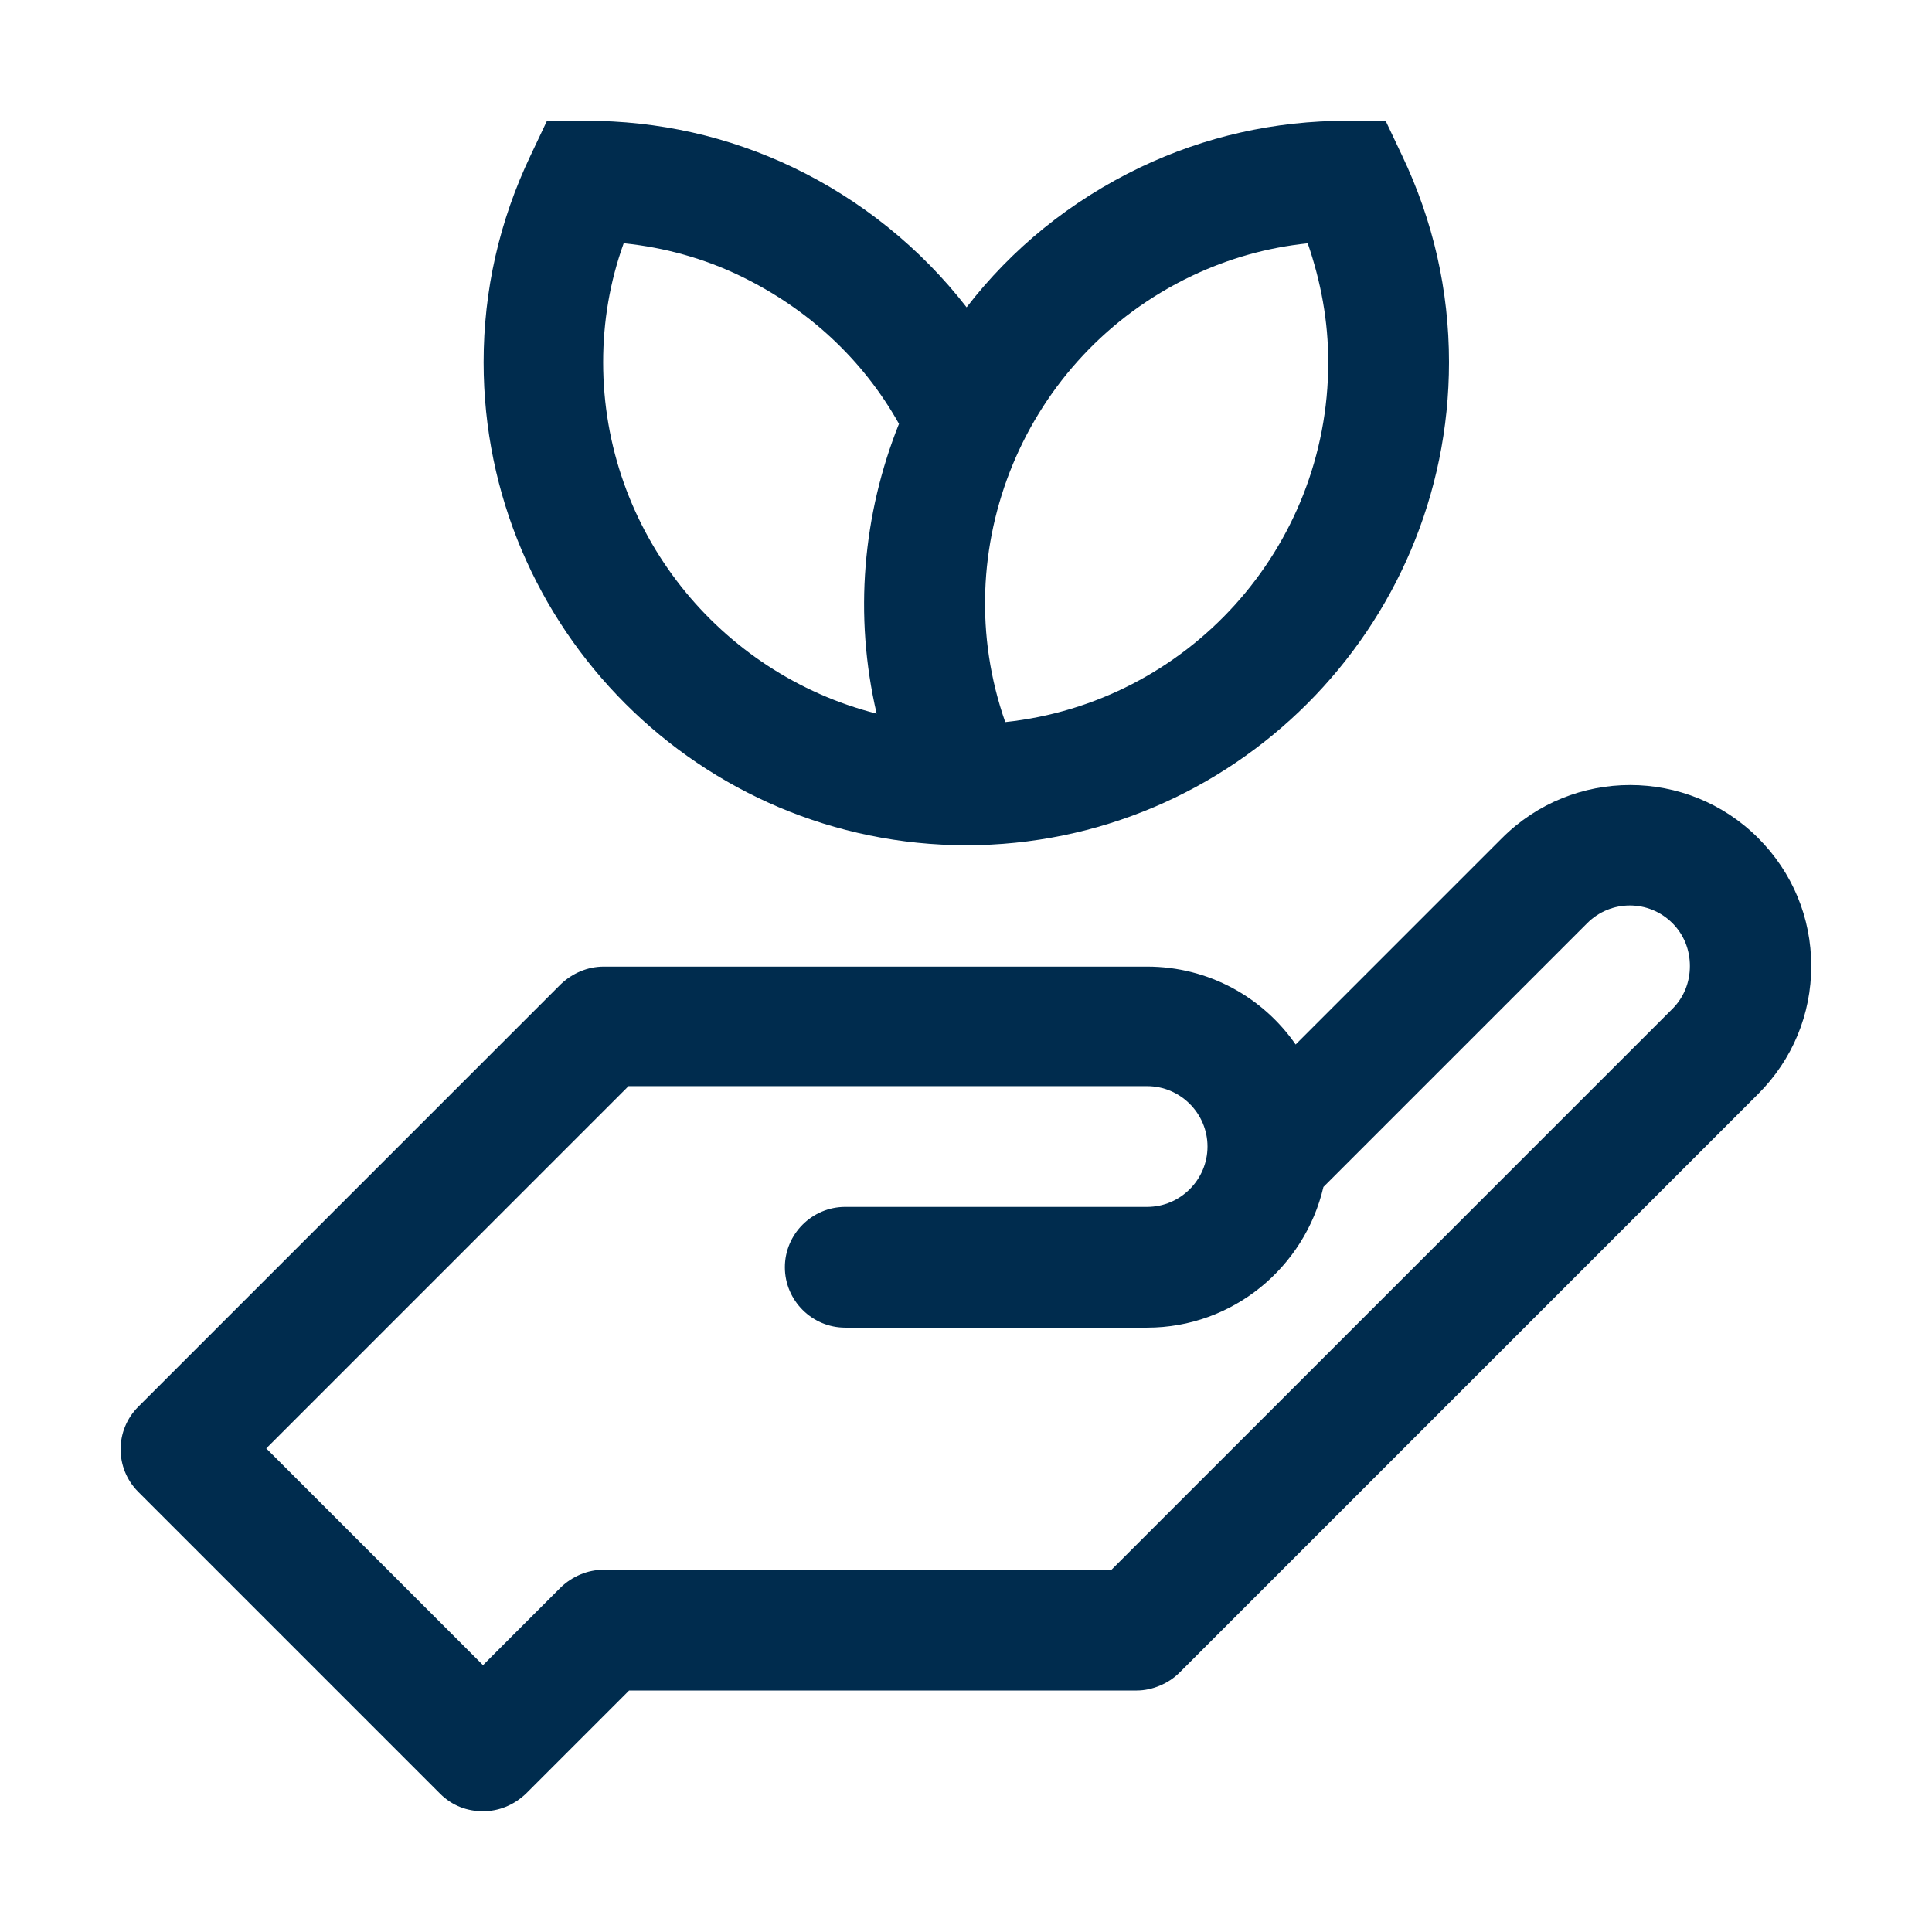 <?xml version="1.0" encoding="UTF-8"?><svg id="Layer_1" xmlns="http://www.w3.org/2000/svg" viewBox="0 0 32 32"><defs><style>.cls-1{fill:#002c4e;stroke-width:0px;}</style></defs><path class="cls-1" d="m30,16c0-.8-.31-1.55-.88-2.12-1.17-1.17-3.07-1.17-4.24,0l-3.42,3.42c-.54-.78-1.44-1.29-2.46-1.29h-9c-.27,0-.52.11-.71.29l-7,7c-.39.39-.39,1.02,0,1.41l5,5c.2.2.45.29.71.29s.51-.1.71-.29l1.71-1.71h8.41c.13,0,.26-.03.38-.08.12-.05.23-.12.33-.22l9.58-9.58c.57-.57.88-1.32.88-2.12Zm-20,10c-.27,0-.52.11-.71.29l-1.29,1.29-3.59-3.59,6-6h8.59c.55,0,1,.45,1,1s-.45,1-1,1h-5c-.55,0-1,.45-1,1s.45,1,1,1h5c1.42,0,2.61-1,2.92-2.33l4.37-4.37c.39-.39,1.02-.39,1.41,0,.19.19.29.44.29.71s-.1.52-.29.71c0,0,0,0,0,0l-9.29,9.29h-8.41Z"/><path class="cls-1" d="m16,14c4.41,0,8-3.59,8-8,0-1.19-.26-2.34-.78-3.43l-.27-.57h-.63s0,0,0,0c-1.21,0-2.36.26-3.43.77-1.17.56-2.14,1.36-2.88,2.32-.76-.98-1.75-1.78-2.88-2.32-1.07-.51-2.22-.77-3.43-.77h-.64s-.27.57-.27.57c-.52,1.09-.78,2.24-.78,3.43,0,4.41,3.59,8,8,8Zm3.74-9.43c.61-.29,1.25-.47,1.92-.54.22.64.34,1.29.34,1.97,0,3.09-2.34,5.64-5.35,5.96-1-2.85.3-6.06,3.09-7.39Zm-9.4-.54c.67.07,1.32.25,1.92.54,1.12.54,2.03,1.38,2.63,2.45-.6,1.5-.75,3.17-.37,4.8-2.6-.66-4.53-3.02-4.53-5.82,0-.67.11-1.33.34-1.97Z"/></svg>